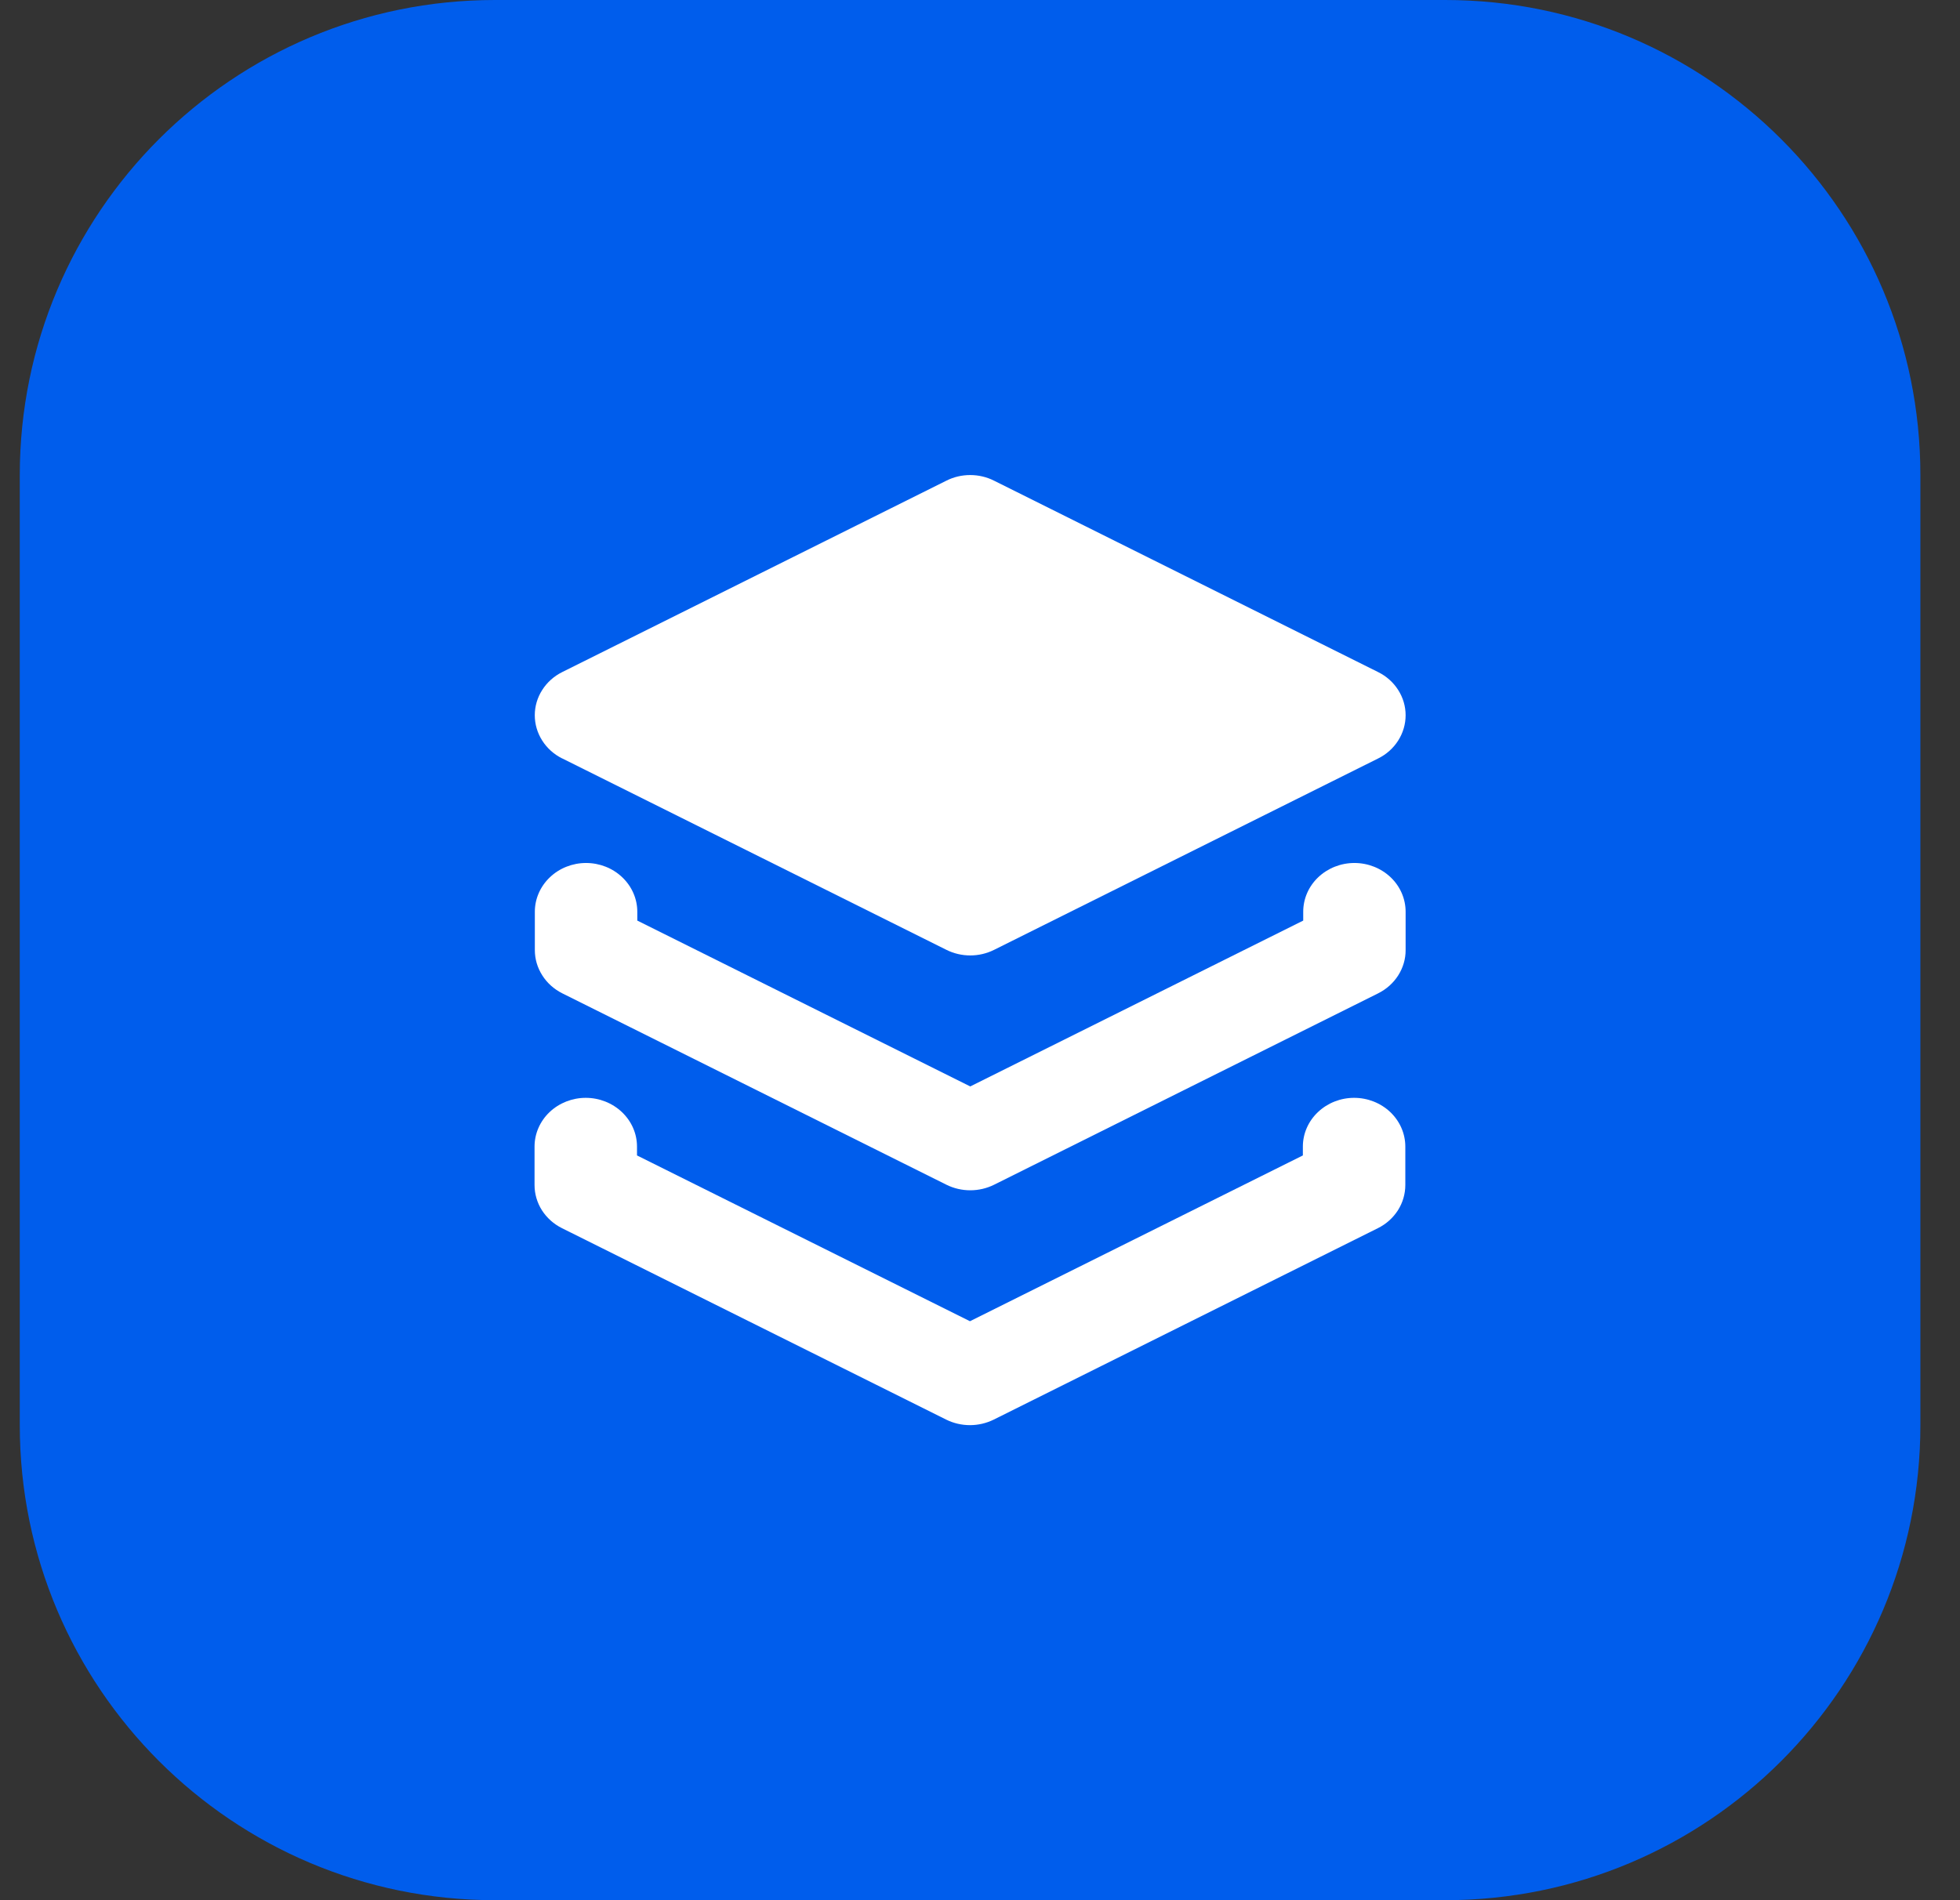 <svg width="33" height="32" viewBox="0 0 33 32" fill="none" xmlns="http://www.w3.org/2000/svg">
<rect x="0" y="0" width="33" height="32" fill="#333333" stroke="none"/>
<path d="M0.333 8C0.333 3.582 3.915 0 8.333 0H24.333C28.752 0 32.333 3.582 32.333 8V24C32.333 28.418 28.752 32 24.333 32H8.333C3.915 32 0.333 28.418 0.333 24V8Z" fill="#005DEC"/>
<path d="M9.468 12.773L15.937 15.997C16.06 16.058 16.197 16.09 16.336 16.09C16.475 16.09 16.612 16.058 16.735 15.997L23.203 12.773C23.343 12.704 23.46 12.599 23.541 12.471C23.623 12.342 23.666 12.195 23.666 12.045C23.666 11.895 23.623 11.748 23.541 11.62C23.46 11.492 23.343 11.387 23.203 11.318L16.735 8.094C16.612 8.032 16.474 8 16.335 8C16.195 8 16.058 8.032 15.935 8.094L9.466 11.318C9.327 11.387 9.21 11.492 9.129 11.62C9.047 11.748 9.004 11.895 9.004 12.045C9.004 12.195 9.047 12.342 9.129 12.471C9.21 12.599 9.327 12.704 9.466 12.773H9.468Z" fill="white"/>
<path d="M22.804 14.533C22.575 14.533 22.356 14.62 22.194 14.774C22.032 14.928 21.942 15.137 21.942 15.354V15.503L16.336 18.296L10.73 15.503V15.354C10.73 15.137 10.639 14.928 10.477 14.774C10.316 14.62 10.096 14.533 9.867 14.533C9.639 14.533 9.419 14.62 9.258 14.774C9.096 14.928 9.005 15.137 9.005 15.354V16C9.005 16.15 9.048 16.297 9.13 16.425C9.211 16.554 9.328 16.658 9.467 16.728L15.936 19.952C16.059 20.013 16.196 20.045 16.336 20.045C16.475 20.045 16.613 20.013 16.736 19.952L23.204 16.728C23.344 16.658 23.46 16.554 23.542 16.425C23.623 16.297 23.667 16.15 23.666 16V15.354C23.666 15.137 23.576 14.928 23.414 14.774C23.252 14.62 23.033 14.533 22.804 14.533Z" fill="white"/>
<path d="M22.799 18.488C22.57 18.488 22.351 18.575 22.189 18.729C22.027 18.883 21.936 19.091 21.936 19.309V19.458L16.331 22.25L10.725 19.458V19.309C10.725 19.091 10.634 18.883 10.472 18.729C10.31 18.575 10.091 18.488 9.862 18.488C9.634 18.488 9.414 18.575 9.252 18.729C9.091 18.883 9 19.091 9 19.309V19.956C9 20.106 9.043 20.253 9.124 20.381C9.206 20.509 9.323 20.614 9.462 20.683L15.931 23.907C16.054 23.968 16.191 24 16.331 24C16.47 24 16.607 23.968 16.731 23.907L23.199 20.683C23.339 20.614 23.455 20.509 23.537 20.381C23.618 20.253 23.661 20.106 23.661 19.956V19.309C23.661 19.091 23.57 18.883 23.409 18.729C23.247 18.575 23.028 18.488 22.799 18.488Z" fill="white"/>
</svg>
